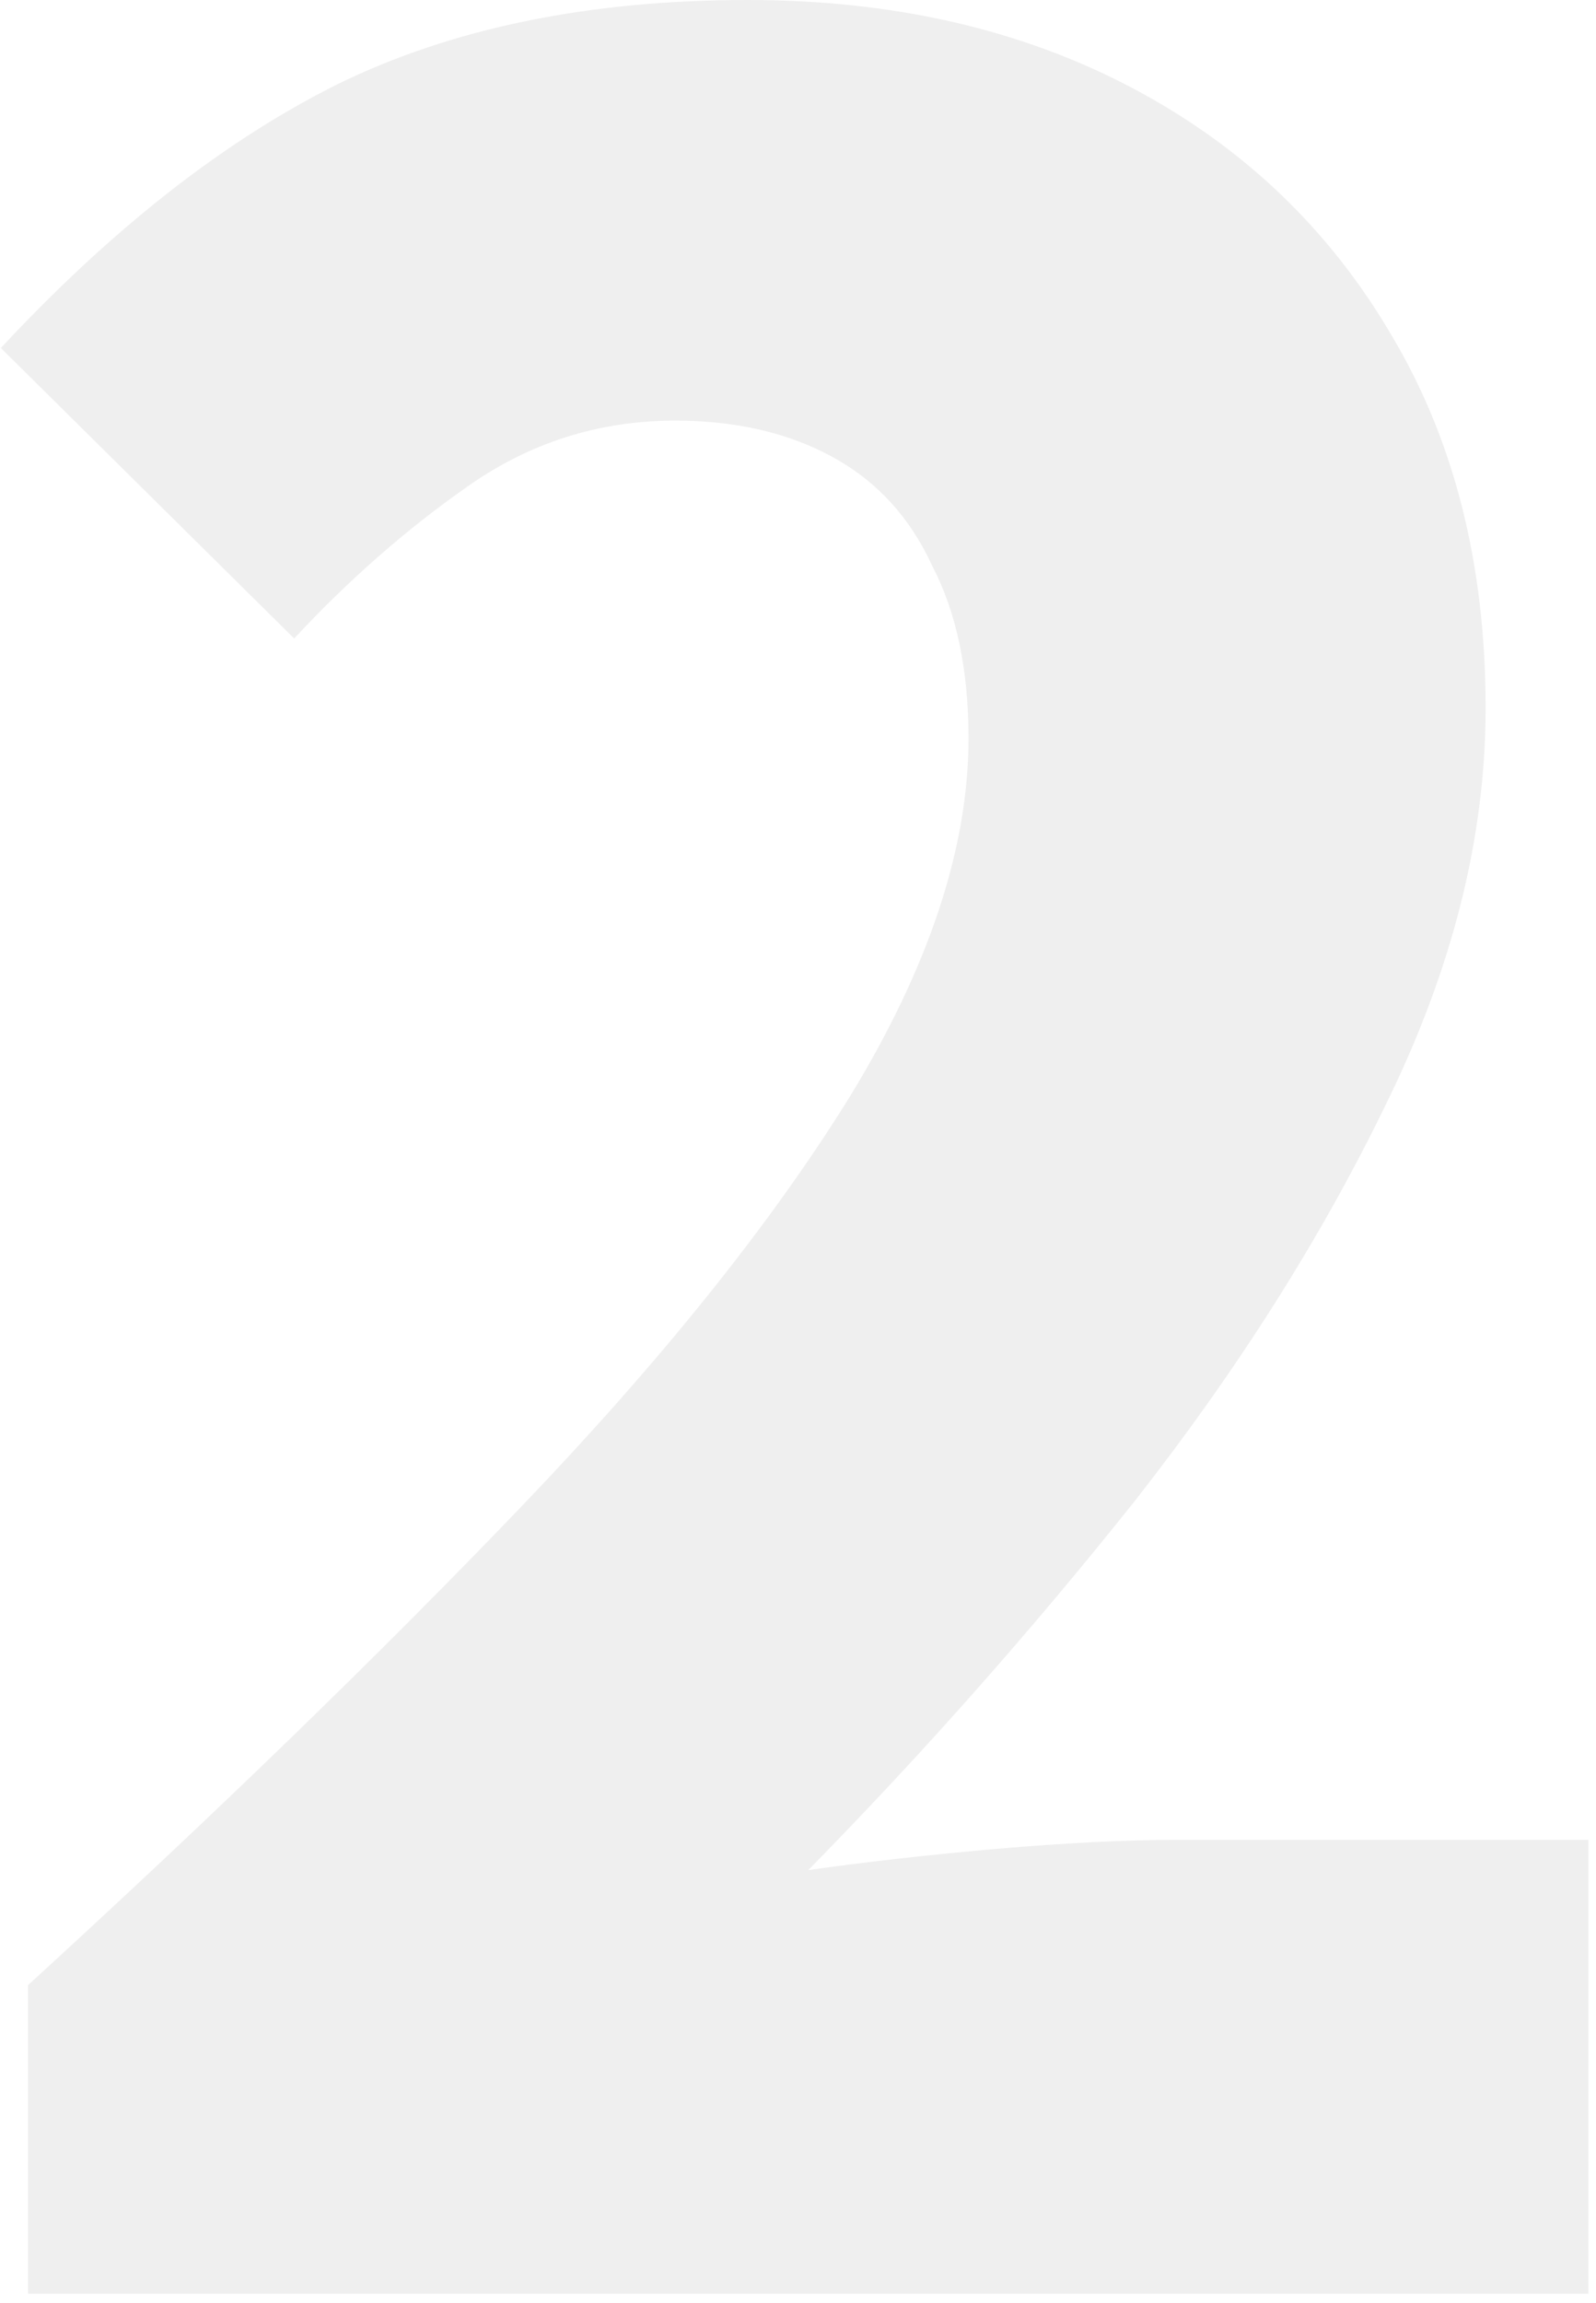 <svg width="95" height="137" viewBox="0 0 95 137" fill="none" xmlns="http://www.w3.org/2000/svg">
<path d="M1.67 136.44V118.08C12.83 107.88 22.61 98.4 31.01 89.64C39.41 80.88 45.95 72.72 50.63 65.16C55.31 57.48 57.65 50.4 57.65 43.92C57.65 39.84 56.93 36.42 55.49 33.66C54.17 30.78 52.19 28.62 49.55 27.18C46.91 25.74 43.79 25.02 40.19 25.02C35.63 25.02 31.49 26.34 27.77 28.98C24.17 31.5 20.75 34.5 17.51 37.98L0.05 20.7C6.65 13.62 13.31 8.4 20.03 5.04C26.87 1.68 35.03 0 44.51 0C53.15 0 60.77 1.74 67.37 5.22C73.97 8.7 79.13 13.62 82.85 19.98C86.57 26.22 88.43 33.6 88.43 42.12C88.43 49.8 86.45 57.66 82.49 65.7C78.65 73.62 73.67 81.48 67.55 89.28C61.43 96.96 54.95 104.28 48.11 111.24C51.47 110.76 55.19 110.34 59.27 109.98C63.47 109.62 67.07 109.44 70.07 109.44H94.55V136.44H1.67Z" fill="#3C3C3C" fill-opacity="0.08"/>
</svg>
